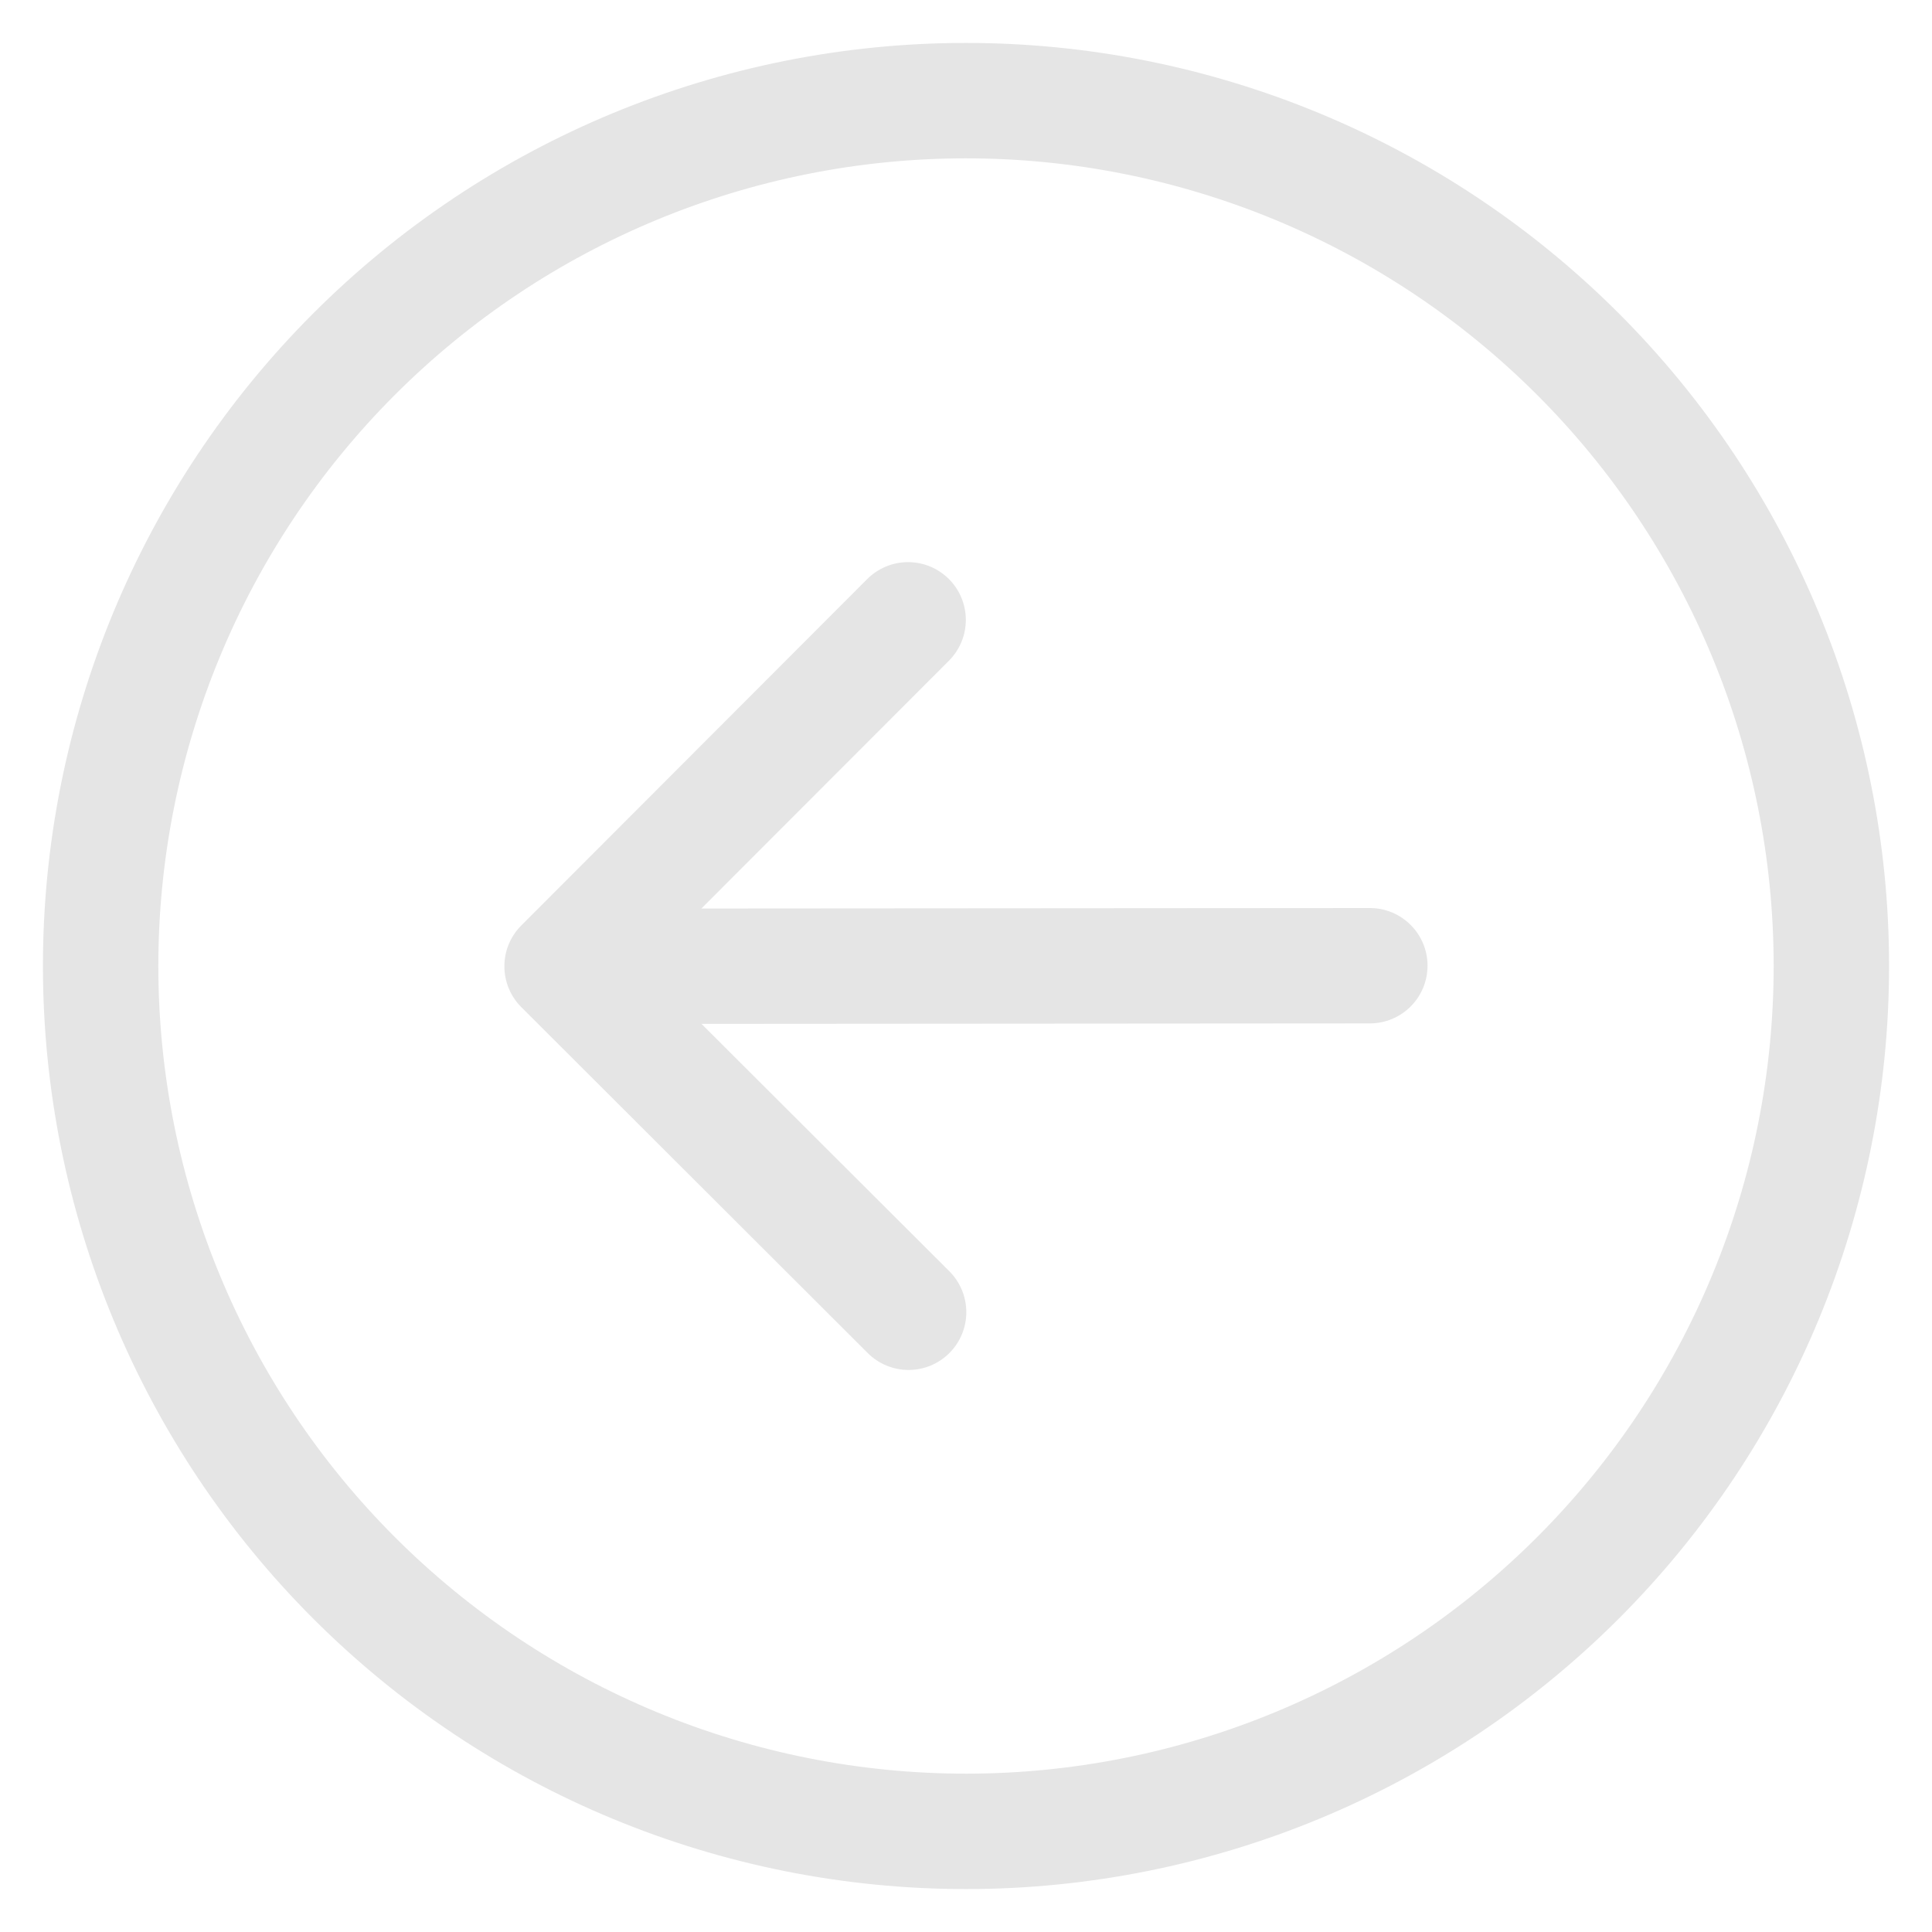 <svg width="45" height="45" viewBox="0 0 45 45" fill="none" xmlns="http://www.w3.org/2000/svg">
<g clip-path="url(#clip0_33_8)">
<path fill-rule="evenodd" clip-rule="evenodd" d="M3.688 22.513C3.684 17.524 5.663 12.738 9.188 9.207C12.714 5.676 17.497 3.691 22.487 3.688C27.476 3.684 32.263 5.663 35.793 9.188C39.324 12.714 41.309 17.497 41.312 22.487C41.316 27.476 39.337 32.263 35.812 35.793C32.286 39.324 27.503 41.309 22.513 41.312C17.524 41.316 12.738 39.337 9.207 35.812C5.676 32.286 3.691 27.503 3.688 22.513ZM44 22.485C43.996 16.783 41.727 11.316 37.692 7.286C33.657 3.257 28.187 0.996 22.485 1C16.783 1.004 11.316 3.273 7.287 7.308C3.257 11.343 0.996 16.813 1 22.515C1.004 28.217 3.273 33.684 7.308 37.714C11.343 41.743 16.813 44.004 22.515 44C28.217 43.996 33.684 41.727 37.714 37.692C41.743 33.657 44.004 28.187 44 22.485ZM31.907 23.837C32.264 23.837 32.605 23.695 32.857 23.443C33.109 23.191 33.25 22.849 33.25 22.492C33.25 22.136 33.108 21.794 32.856 21.543C32.604 21.291 32.262 21.149 31.905 21.15L16.337 21.161L22.103 15.389C22.227 15.264 22.326 15.116 22.394 14.953C22.462 14.789 22.496 14.614 22.496 14.438C22.496 14.261 22.461 14.086 22.393 13.923C22.326 13.759 22.226 13.611 22.101 13.486C21.976 13.362 21.828 13.263 21.665 13.195C21.501 13.128 21.326 13.093 21.15 13.093C20.973 13.093 20.798 13.128 20.635 13.196C20.472 13.264 20.323 13.363 20.199 13.488L12.142 21.556C12.017 21.681 11.918 21.829 11.85 21.992C11.782 22.156 11.748 22.331 11.748 22.508C11.748 22.684 11.783 22.859 11.851 23.023C11.918 23.186 12.018 23.334 12.143 23.459L20.211 31.515C20.464 31.768 20.806 31.909 21.163 31.909C21.52 31.909 21.862 31.767 22.114 31.514C22.366 31.262 22.508 30.919 22.507 30.562C22.507 30.206 22.365 29.863 22.113 29.611L16.339 23.848L31.907 23.837Z" fill="#E5E5E5"/>
</g>
<defs>
<clipPath id="clip0_33_8">
<rect width="43" height="43" fill="white" transform="translate(44.015 43.985) rotate(179.96)"/>
</clipPath>
</defs>
</svg>
